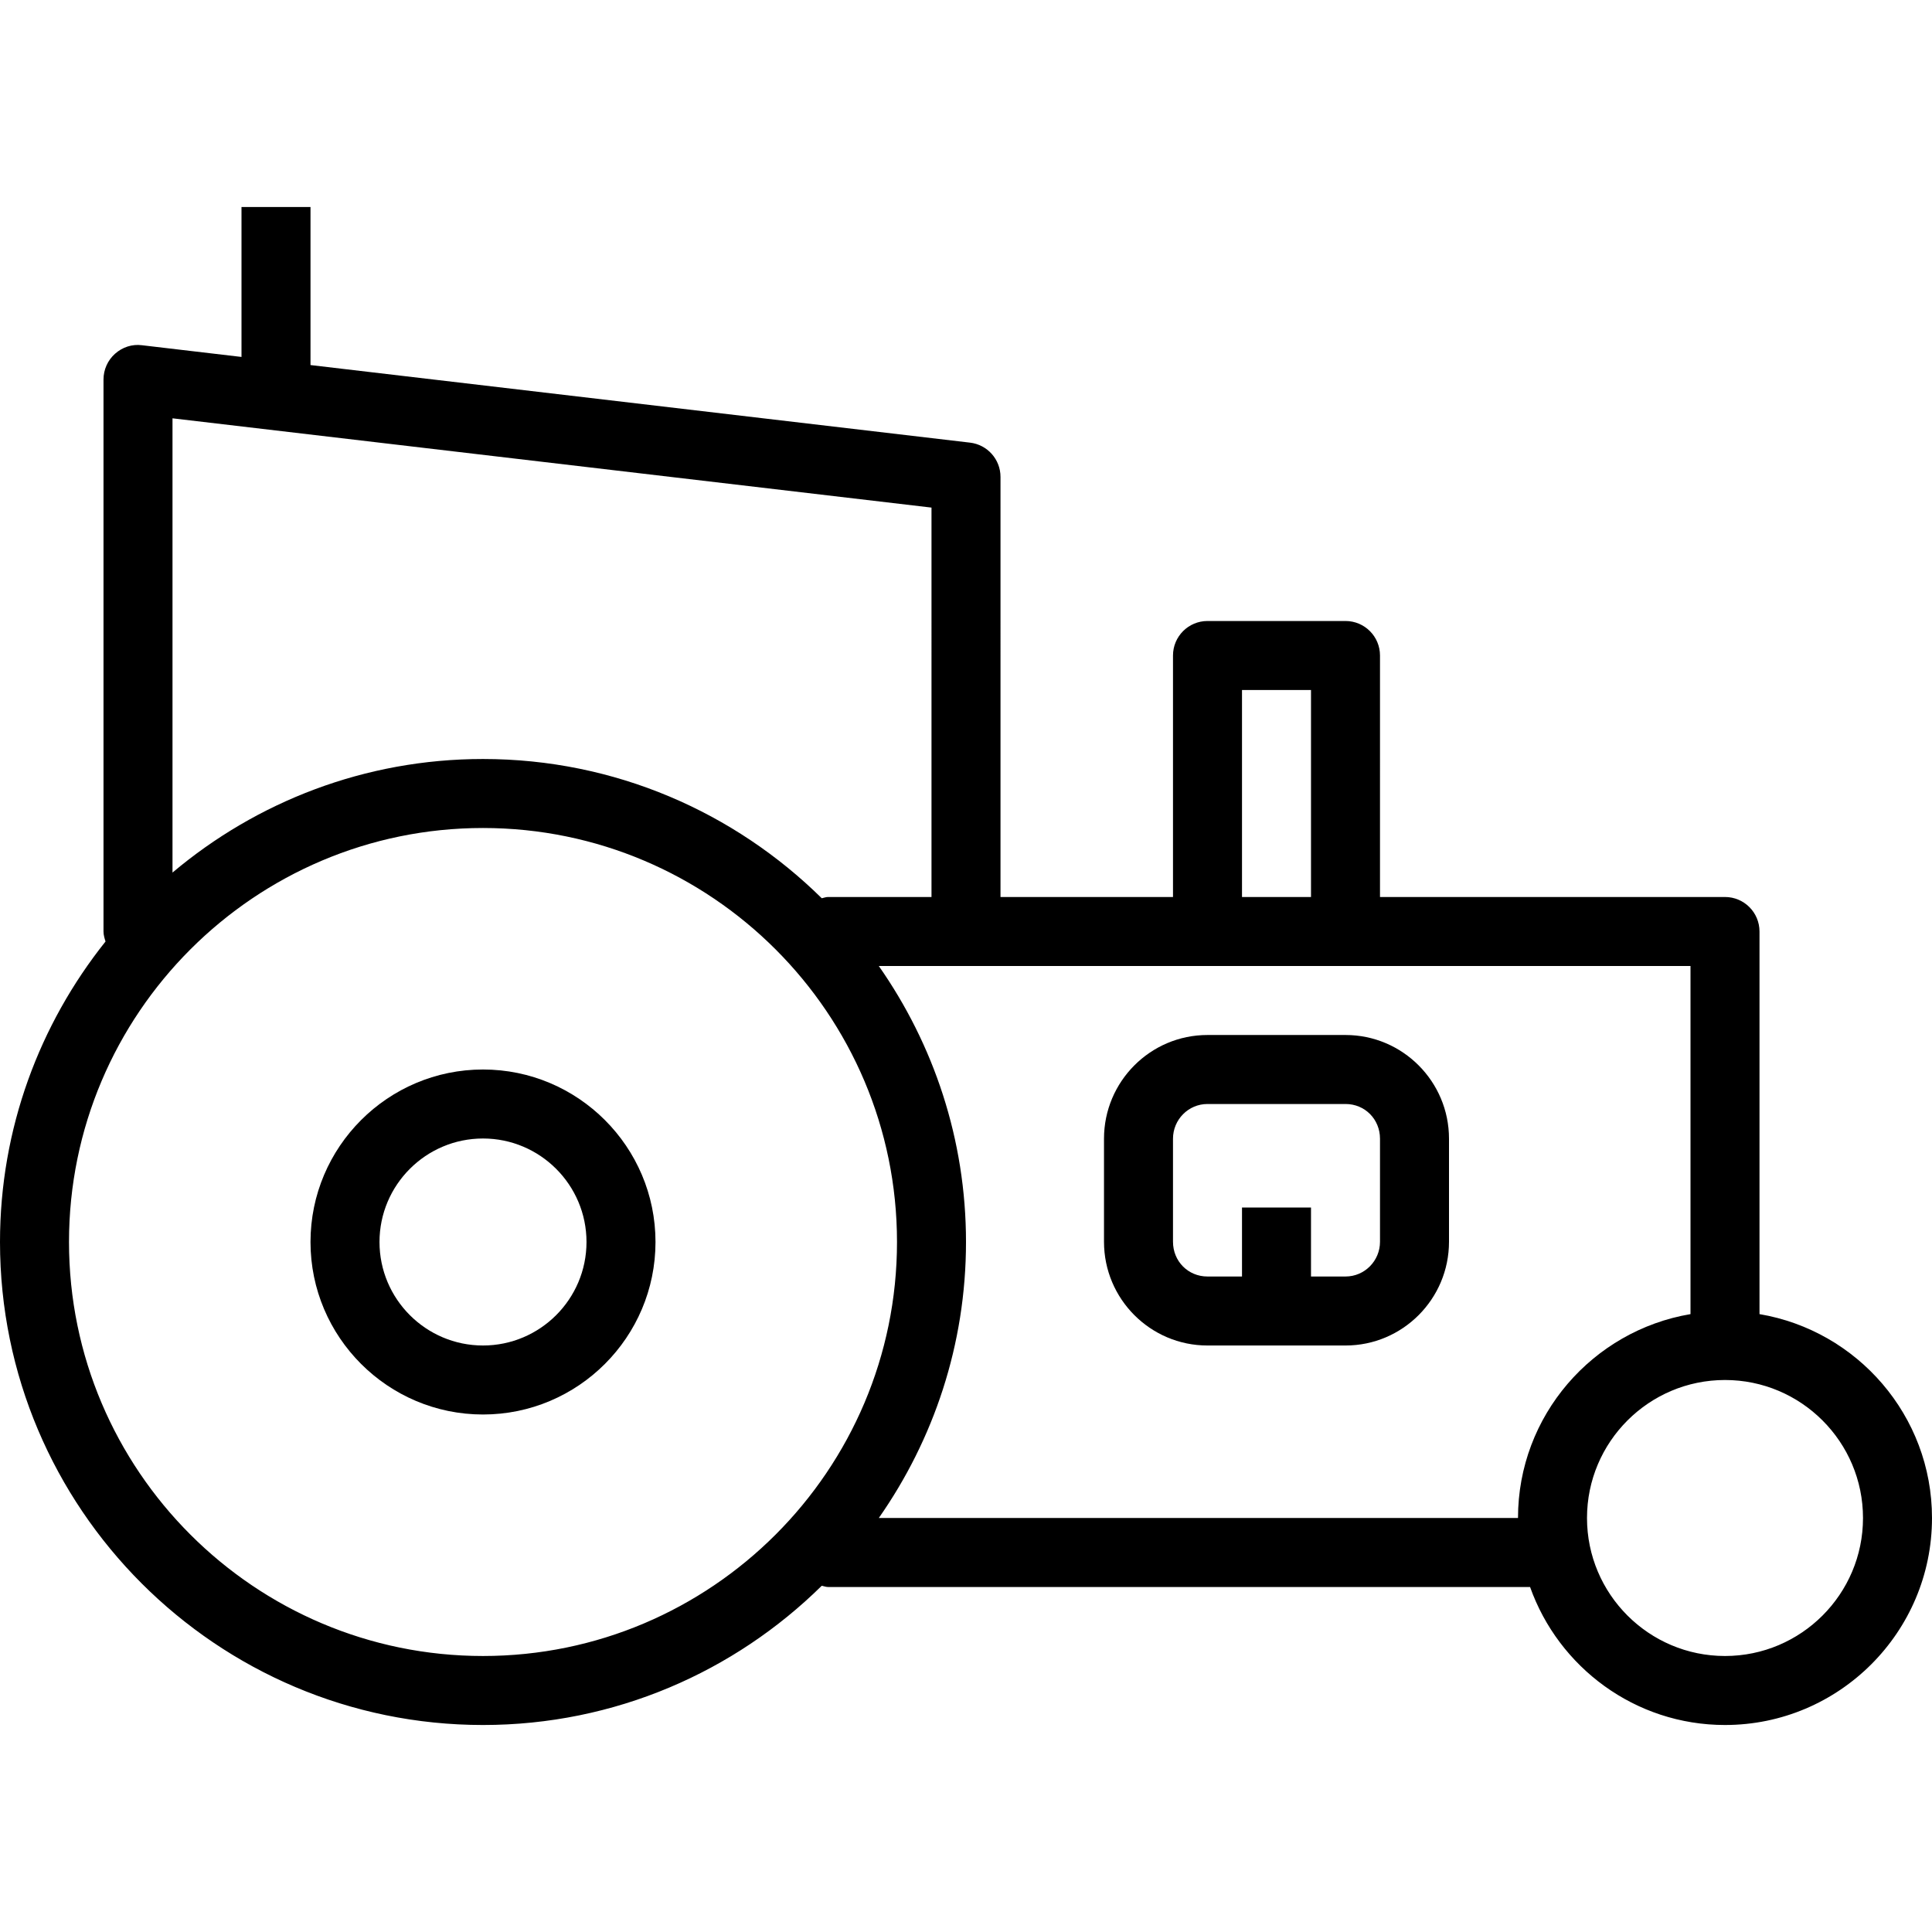 <?xml version="1.0" encoding="iso-8859-1"?>
<!-- Uploaded to: SVG Repo, www.svgrepo.com, Generator: SVG Repo Mixer Tools -->
<svg fill="#000000" height="800px" width="800px" version="1.1" id="Layer_1" xmlns="http://www.w3.org/2000/svg" xmlns:xlink="http://www.w3.org/1999/xlink" 
	 viewBox="0 0 196 196" xml:space="preserve">
<g>
	<g>
		<g>
			<path d="M49,108.5c-9.649,0-17.5,7.851-17.5,17.5s7.851,17.5,17.5,17.5s17.5-7.851,17.5-17.5S58.649,108.5,49,108.5z M49,136.5
				c-5.79,0-10.5-4.71-10.5-10.5s4.71-10.5,10.5-10.5s10.5,4.71,10.5,10.5S54.79,136.5,49,136.5z"/>
			<path d="M178.5,133.316V94.5c0-1.934-1.567-3.5-3.5-3.5h-35V66.5c0-1.934-1.567-3.5-3.5-3.5h-14c-1.933,0-3.5,1.566-3.5,3.5V91
				h-17.5V48.381c0-1.774-1.328-3.268-3.092-3.476L31.5,37.035V21h-7v15.211l-10.092-1.187c-1.001-0.133-1.988,0.195-2.735,0.861
				C10.927,36.548,10.5,37.502,10.5,38.5v56c0,0.36,0.104,0.688,0.205,1.015C4.023,103.891,0,114.477,0,126
				c0,27.019,21.981,49,49,49c13.381,0,25.516-5.403,34.368-14.127C83.58,160.912,83.776,161,84,161h71.225
				c2.892,8.143,10.652,14,19.775,14c11.58,0,21-9.42,21-21C196,143.615,188.416,134.99,178.5,133.316z M126,70h7v21h-7V70z
				 M17.5,42.438l77,9.057V91H84c-0.224,0-0.42,0.087-0.632,0.127C74.516,82.403,62.381,77,49,77c-11.99,0-22.975,4.343-31.5,11.521
				V42.438z M49,168c-23.158,0-42-18.84-42-42c0-23.16,18.842-42,42-42s42,18.84,42,42C91,149.16,72.158,168,49,168z M154,154
				H89.154C94.712,146.055,98,136.411,98,126s-3.288-20.055-8.846-28H122.5h14h35v35.316C161.584,134.99,154,143.614,154,154z
				 M175,168c-7.72,0-14-6.279-14-14s6.28-14,14-14c7.72,0,14,6.279,14,14S182.72,168,175,168z"/>
			<path d="M136.507,105h-14.014c-5.787,0-10.493,4.72-10.493,10.521v10.459c0,5.8,4.706,10.52,10.493,10.52H126h7h3.507
				c5.787,0,10.493-4.72,10.493-10.521V115.52C147,109.72,142.294,105,136.507,105z M140,125.979c0,1.941-1.567,3.521-3.493,3.521
				H133v-7h-7v7h-3.507c-1.958,0-3.493-1.545-3.493-3.521V115.52c0-1.941,1.567-3.52,3.493-3.52h14.014
				c1.959,0,3.493,1.545,3.493,3.521V125.979z"/>
		</g>
	</g>
</g>
</svg>